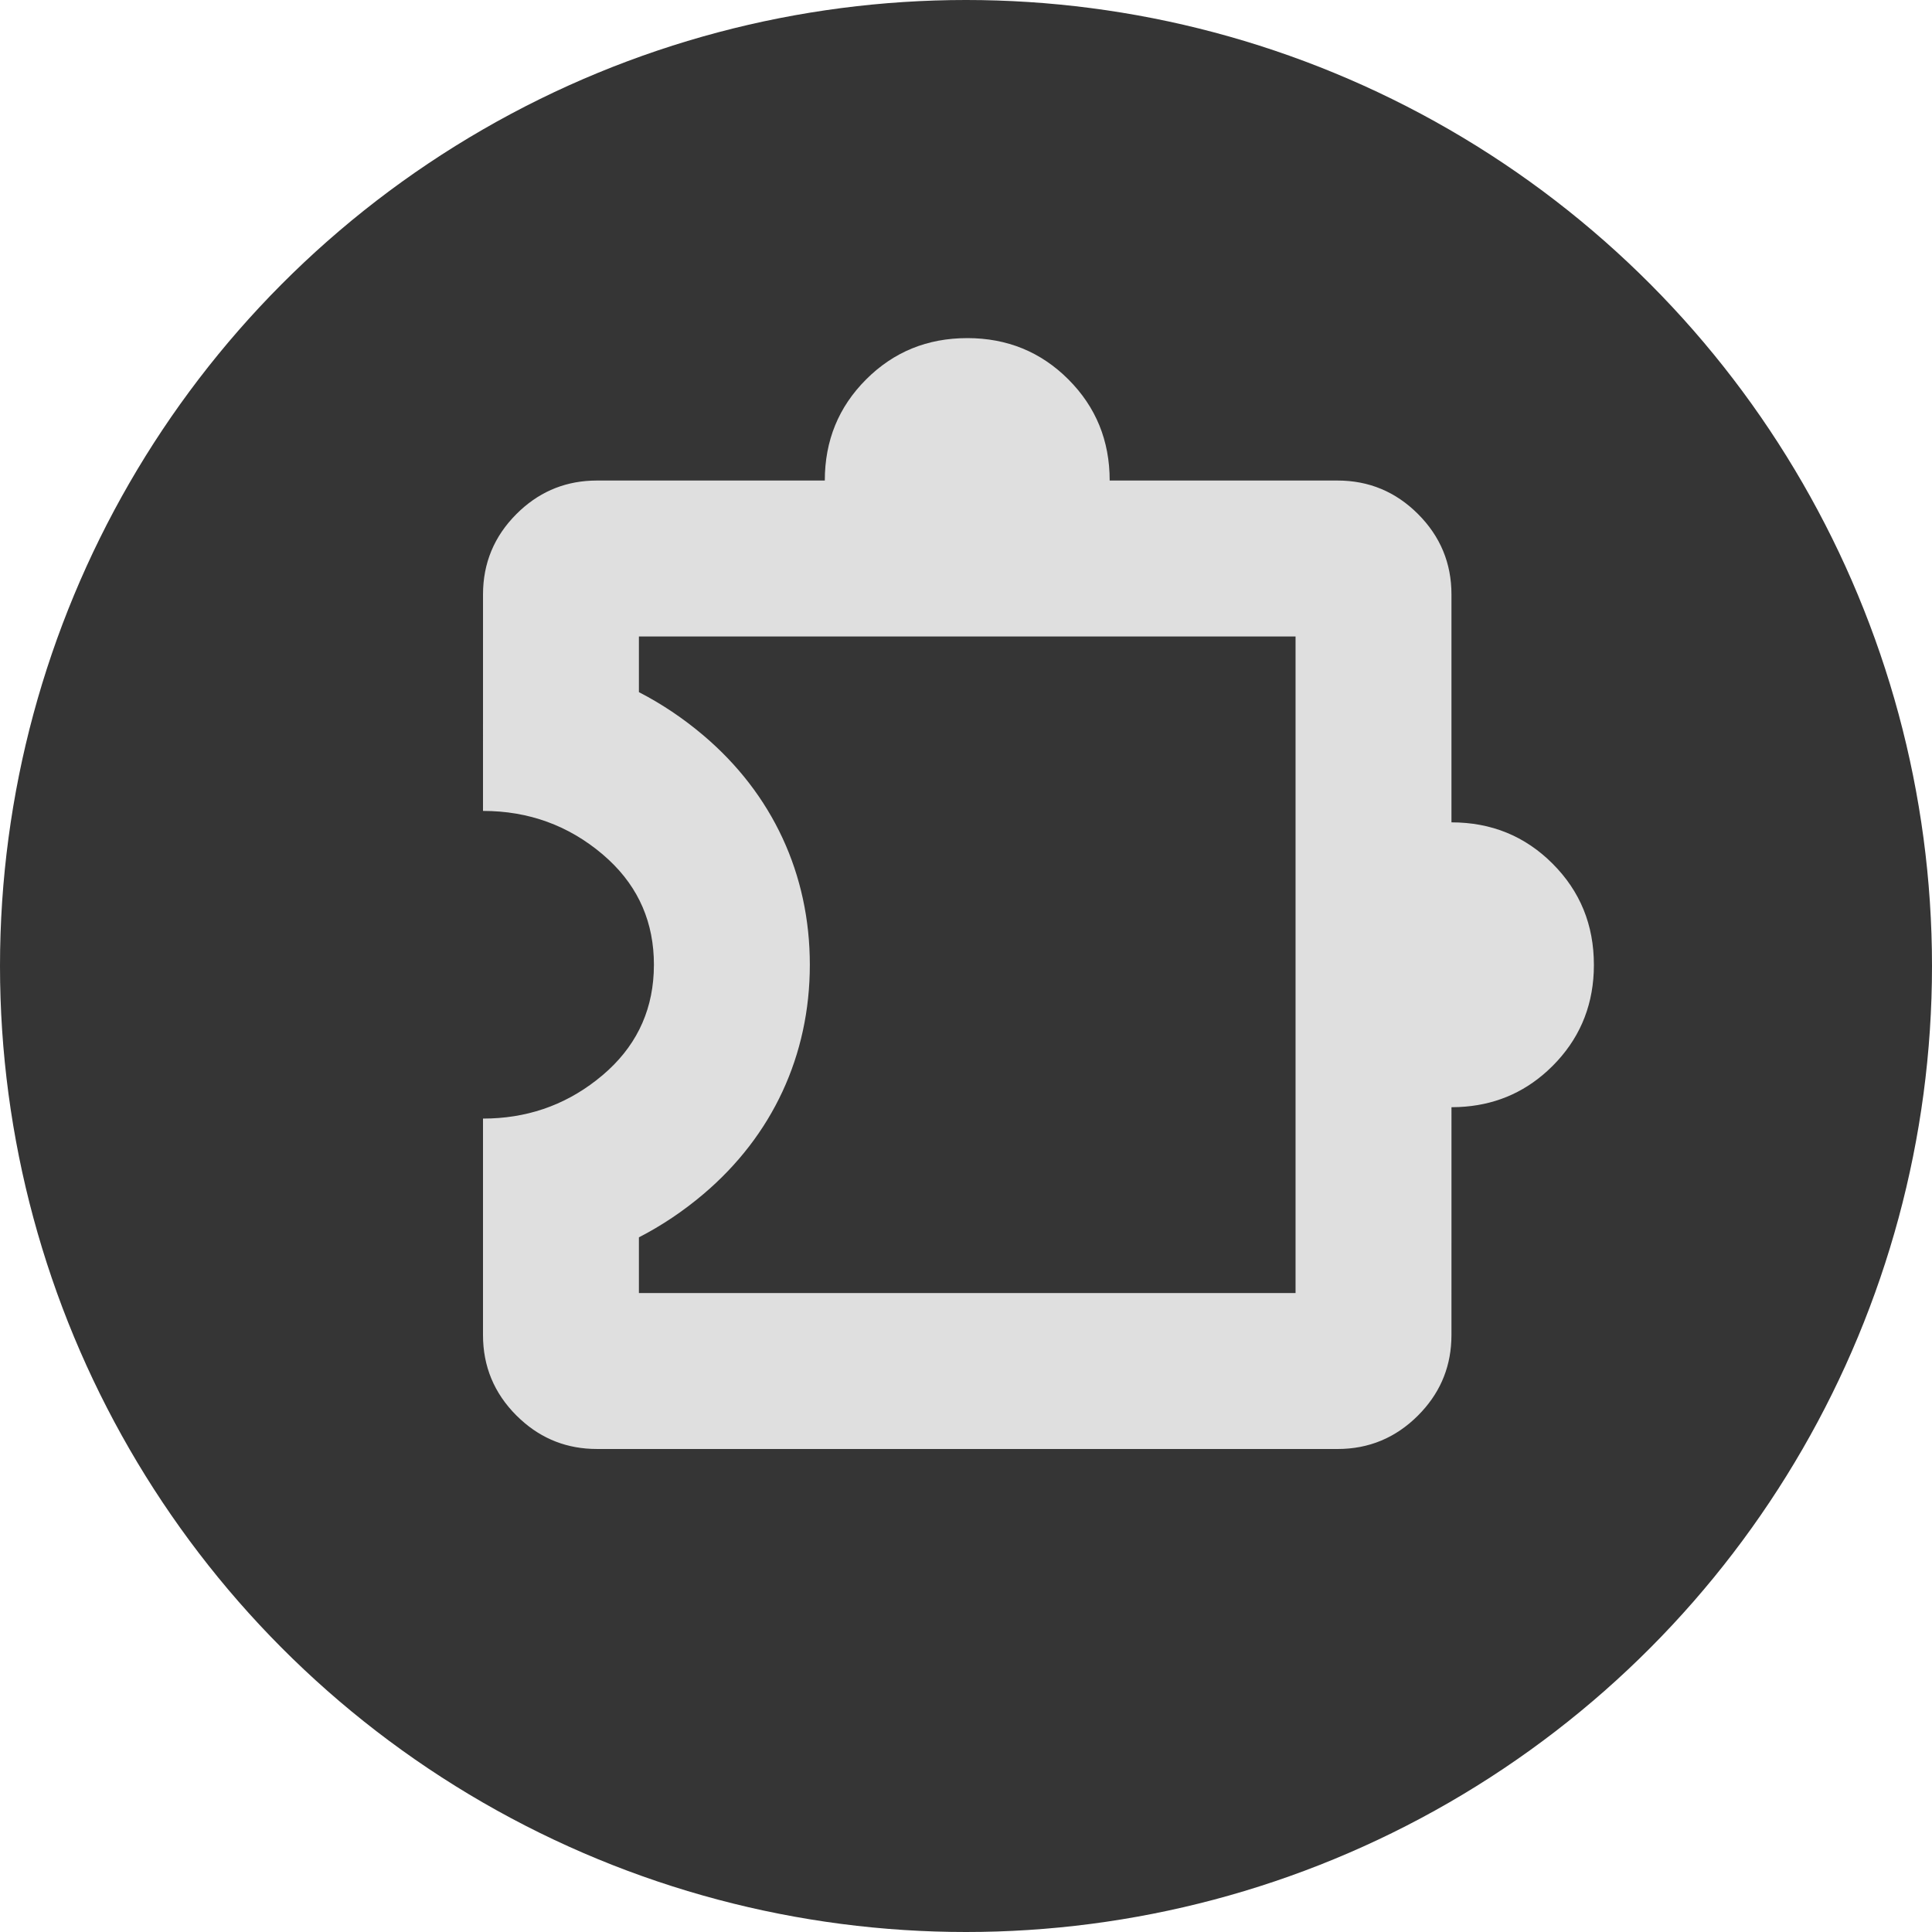 <svg width="120" height="120" viewBox="0 0 120 120" fill="none" xmlns="http://www.w3.org/2000/svg"><circle cx="60" cy="60" r="60" fill="#353535"/><path d="M80.469 39.532H39.684V42.989C41.093 43.716 42.433 44.612 43.691 45.678C47.975 49.308 50.3 54.291 50.3 59.922C50.3 65.554 47.975 70.537 43.691 74.167C42.433 75.233 41.093 76.128 39.684 76.854V80.315H80.469V39.532ZM90.153 51.078C92.63 51.078 94.723 51.932 96.433 53.643C98.144 55.353 98.999 57.447 98.999 59.924L99 59.925L98.99 60.385C98.89 62.662 98.038 64.602 96.435 66.206L96.11 66.516C94.571 67.919 92.739 68.667 90.614 68.76L90.154 68.771L90.153 82.924L90.144 83.285C90.063 85.077 89.373 86.622 88.073 87.922C86.688 89.307 85.022 90 83.076 90L37.076 89.999C35.252 89.999 33.674 89.39 32.342 88.172L32.078 87.921C30.692 86.535 30 84.868 30 82.922V69.477C32.654 69.477 34.996 68.686 37.028 67.105L37.431 66.779C39.422 65.092 40.478 62.978 40.603 60.437L40.616 59.922C40.616 57.324 39.682 55.153 37.816 53.41L37.431 53.066C35.308 51.267 32.831 50.368 30 50.368L30.001 36.924C30.001 34.978 30.693 33.312 32.079 31.925C33.379 30.626 34.924 29.937 36.716 29.855L37.078 29.847H51.23C51.23 27.37 52.085 25.277 53.796 23.567C55.506 21.856 57.599 21.001 60.076 21.001L60.078 21C62.554 21 64.648 21.855 66.358 23.565C68.069 25.276 68.924 27.369 68.924 29.846L83.076 29.847C85.022 29.847 86.689 30.541 88.075 31.927C89.46 33.312 90.153 34.978 90.153 36.924V51.078Z" fill="#DFDFDF"/></svg>
